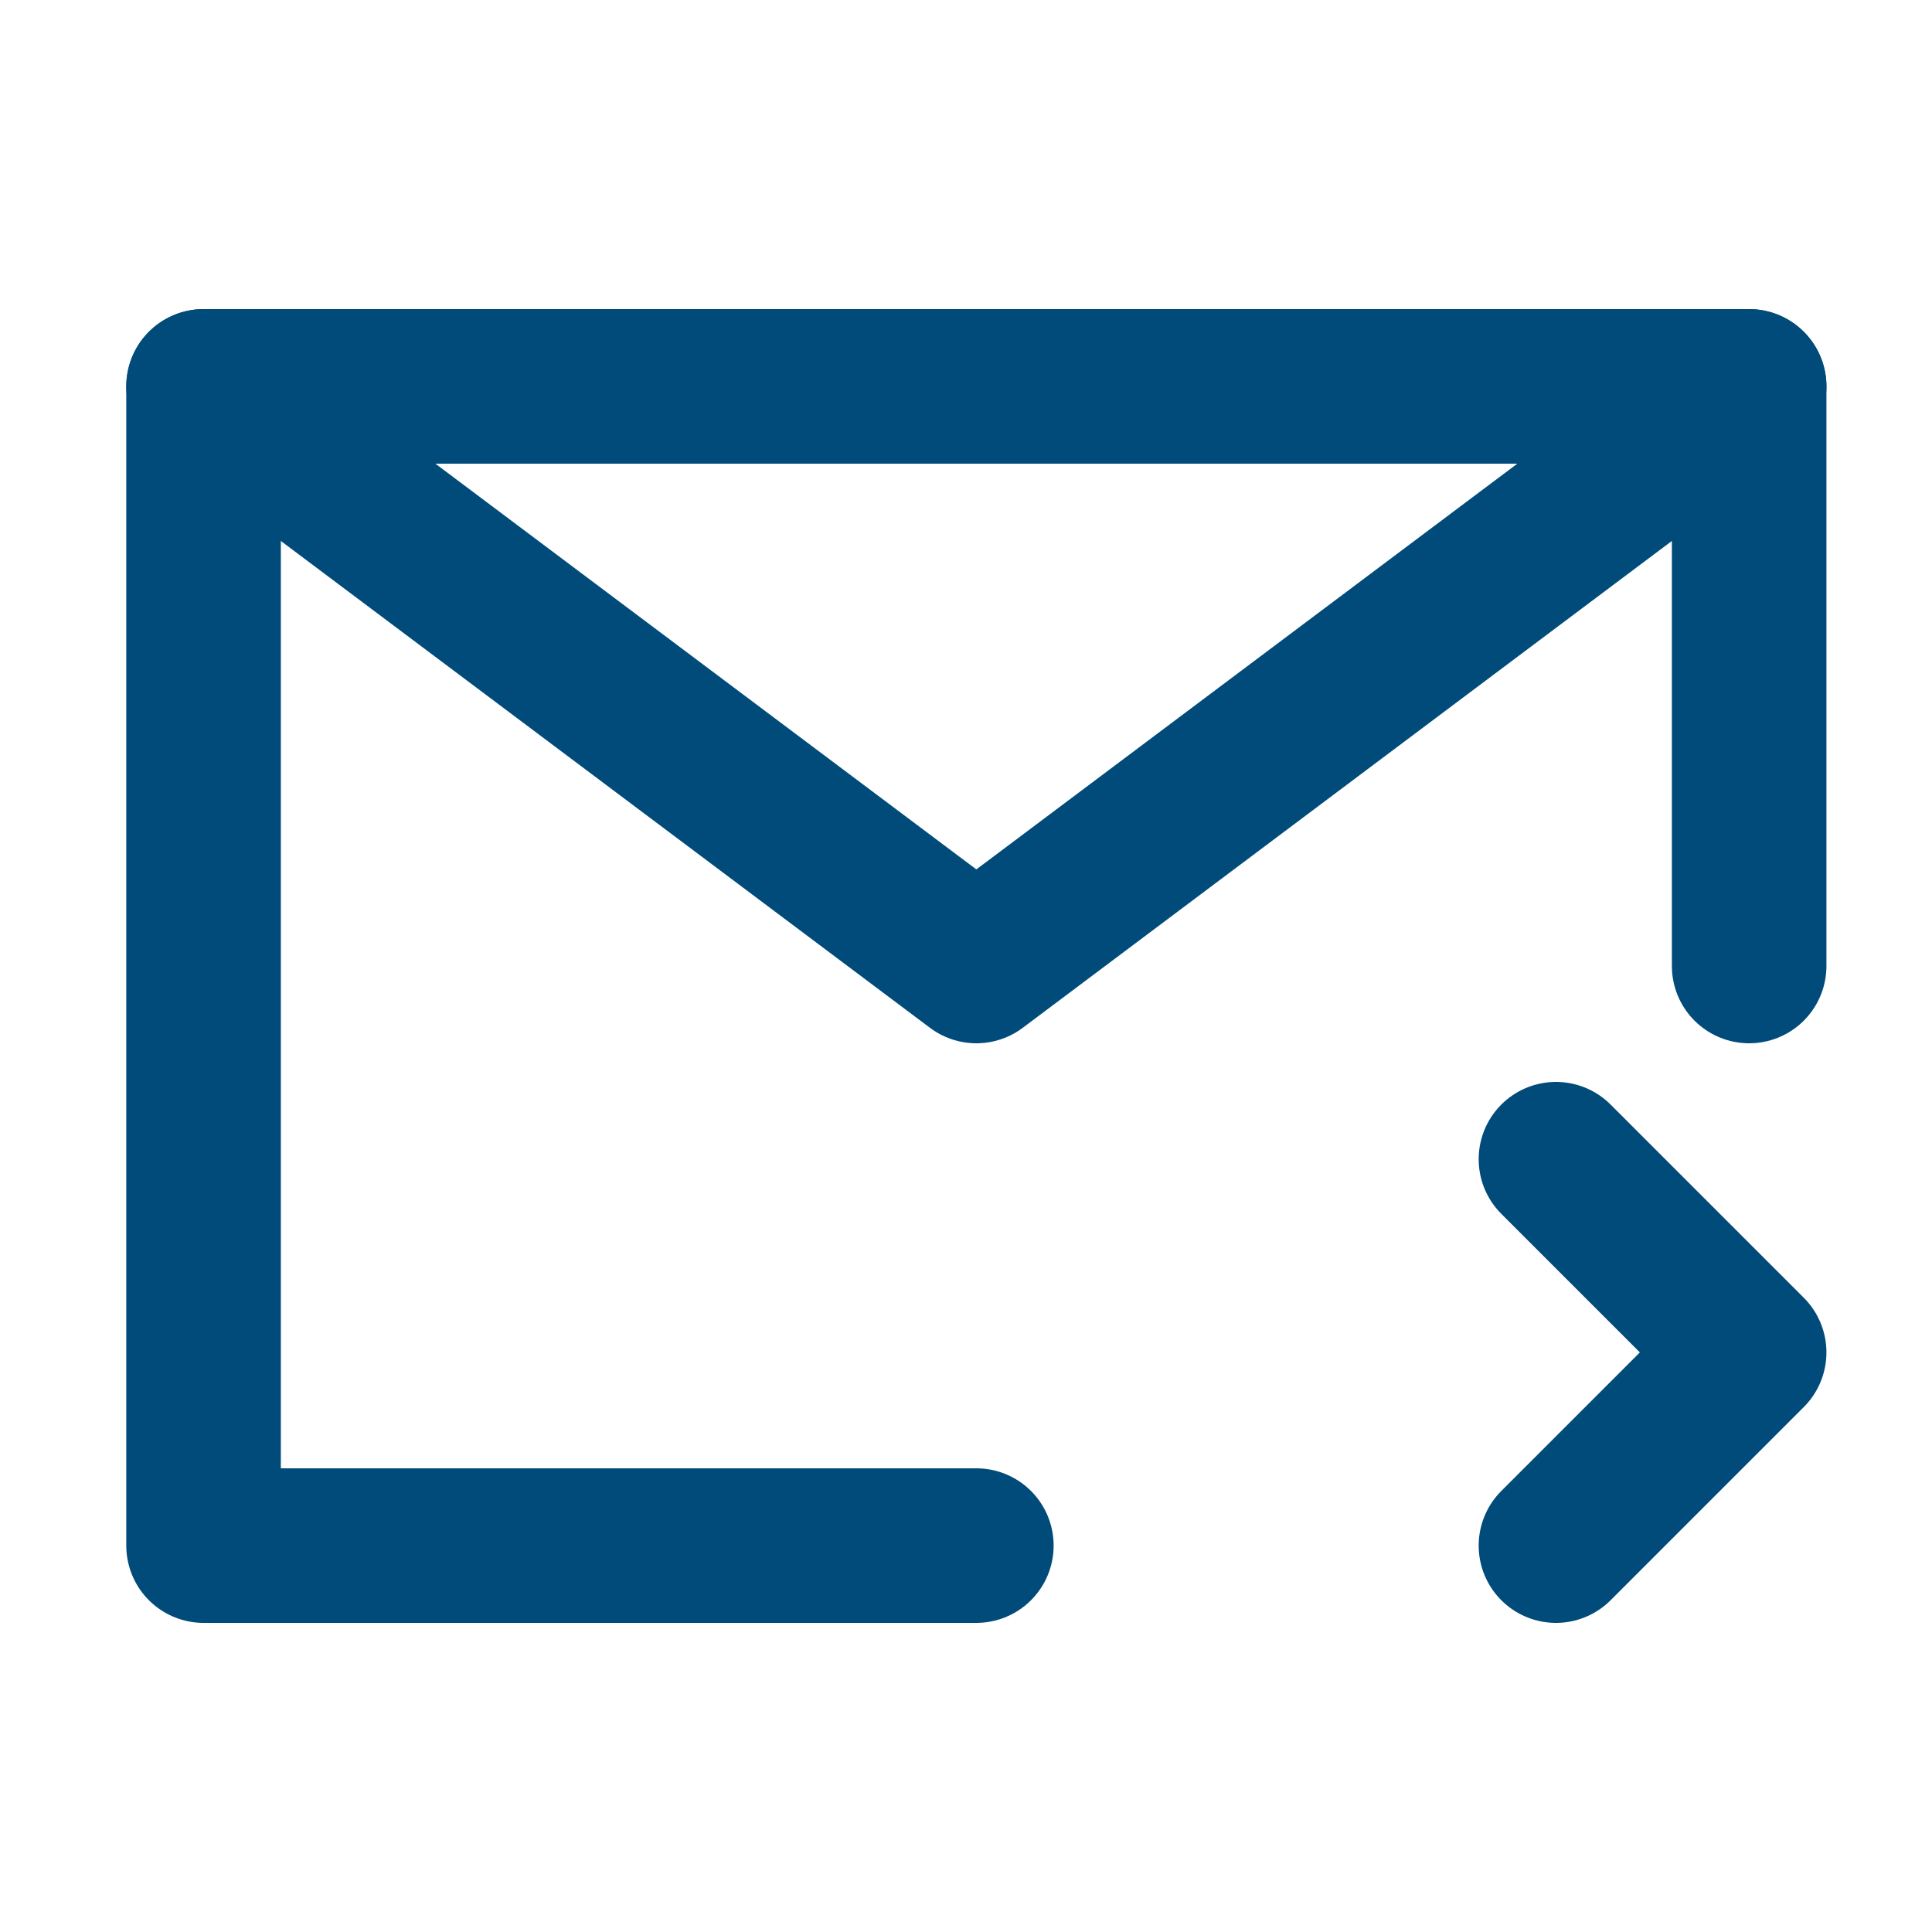 <svg width="25" height="25" viewBox="0 0 25 25" fill="none" xmlns="http://www.w3.org/2000/svg"><path d="M22.634 12.5V5h-20v15h10m7.5-5 2.5 2.5-2.5 2.5" stroke="#004B7A" stroke-width="2" stroke-linecap="round" stroke-linejoin="round"/><path d="m2.634 5 10 7.5 10-7.5" stroke="#004B7A" stroke-width="2" stroke-linecap="round" stroke-linejoin="round"/></svg>